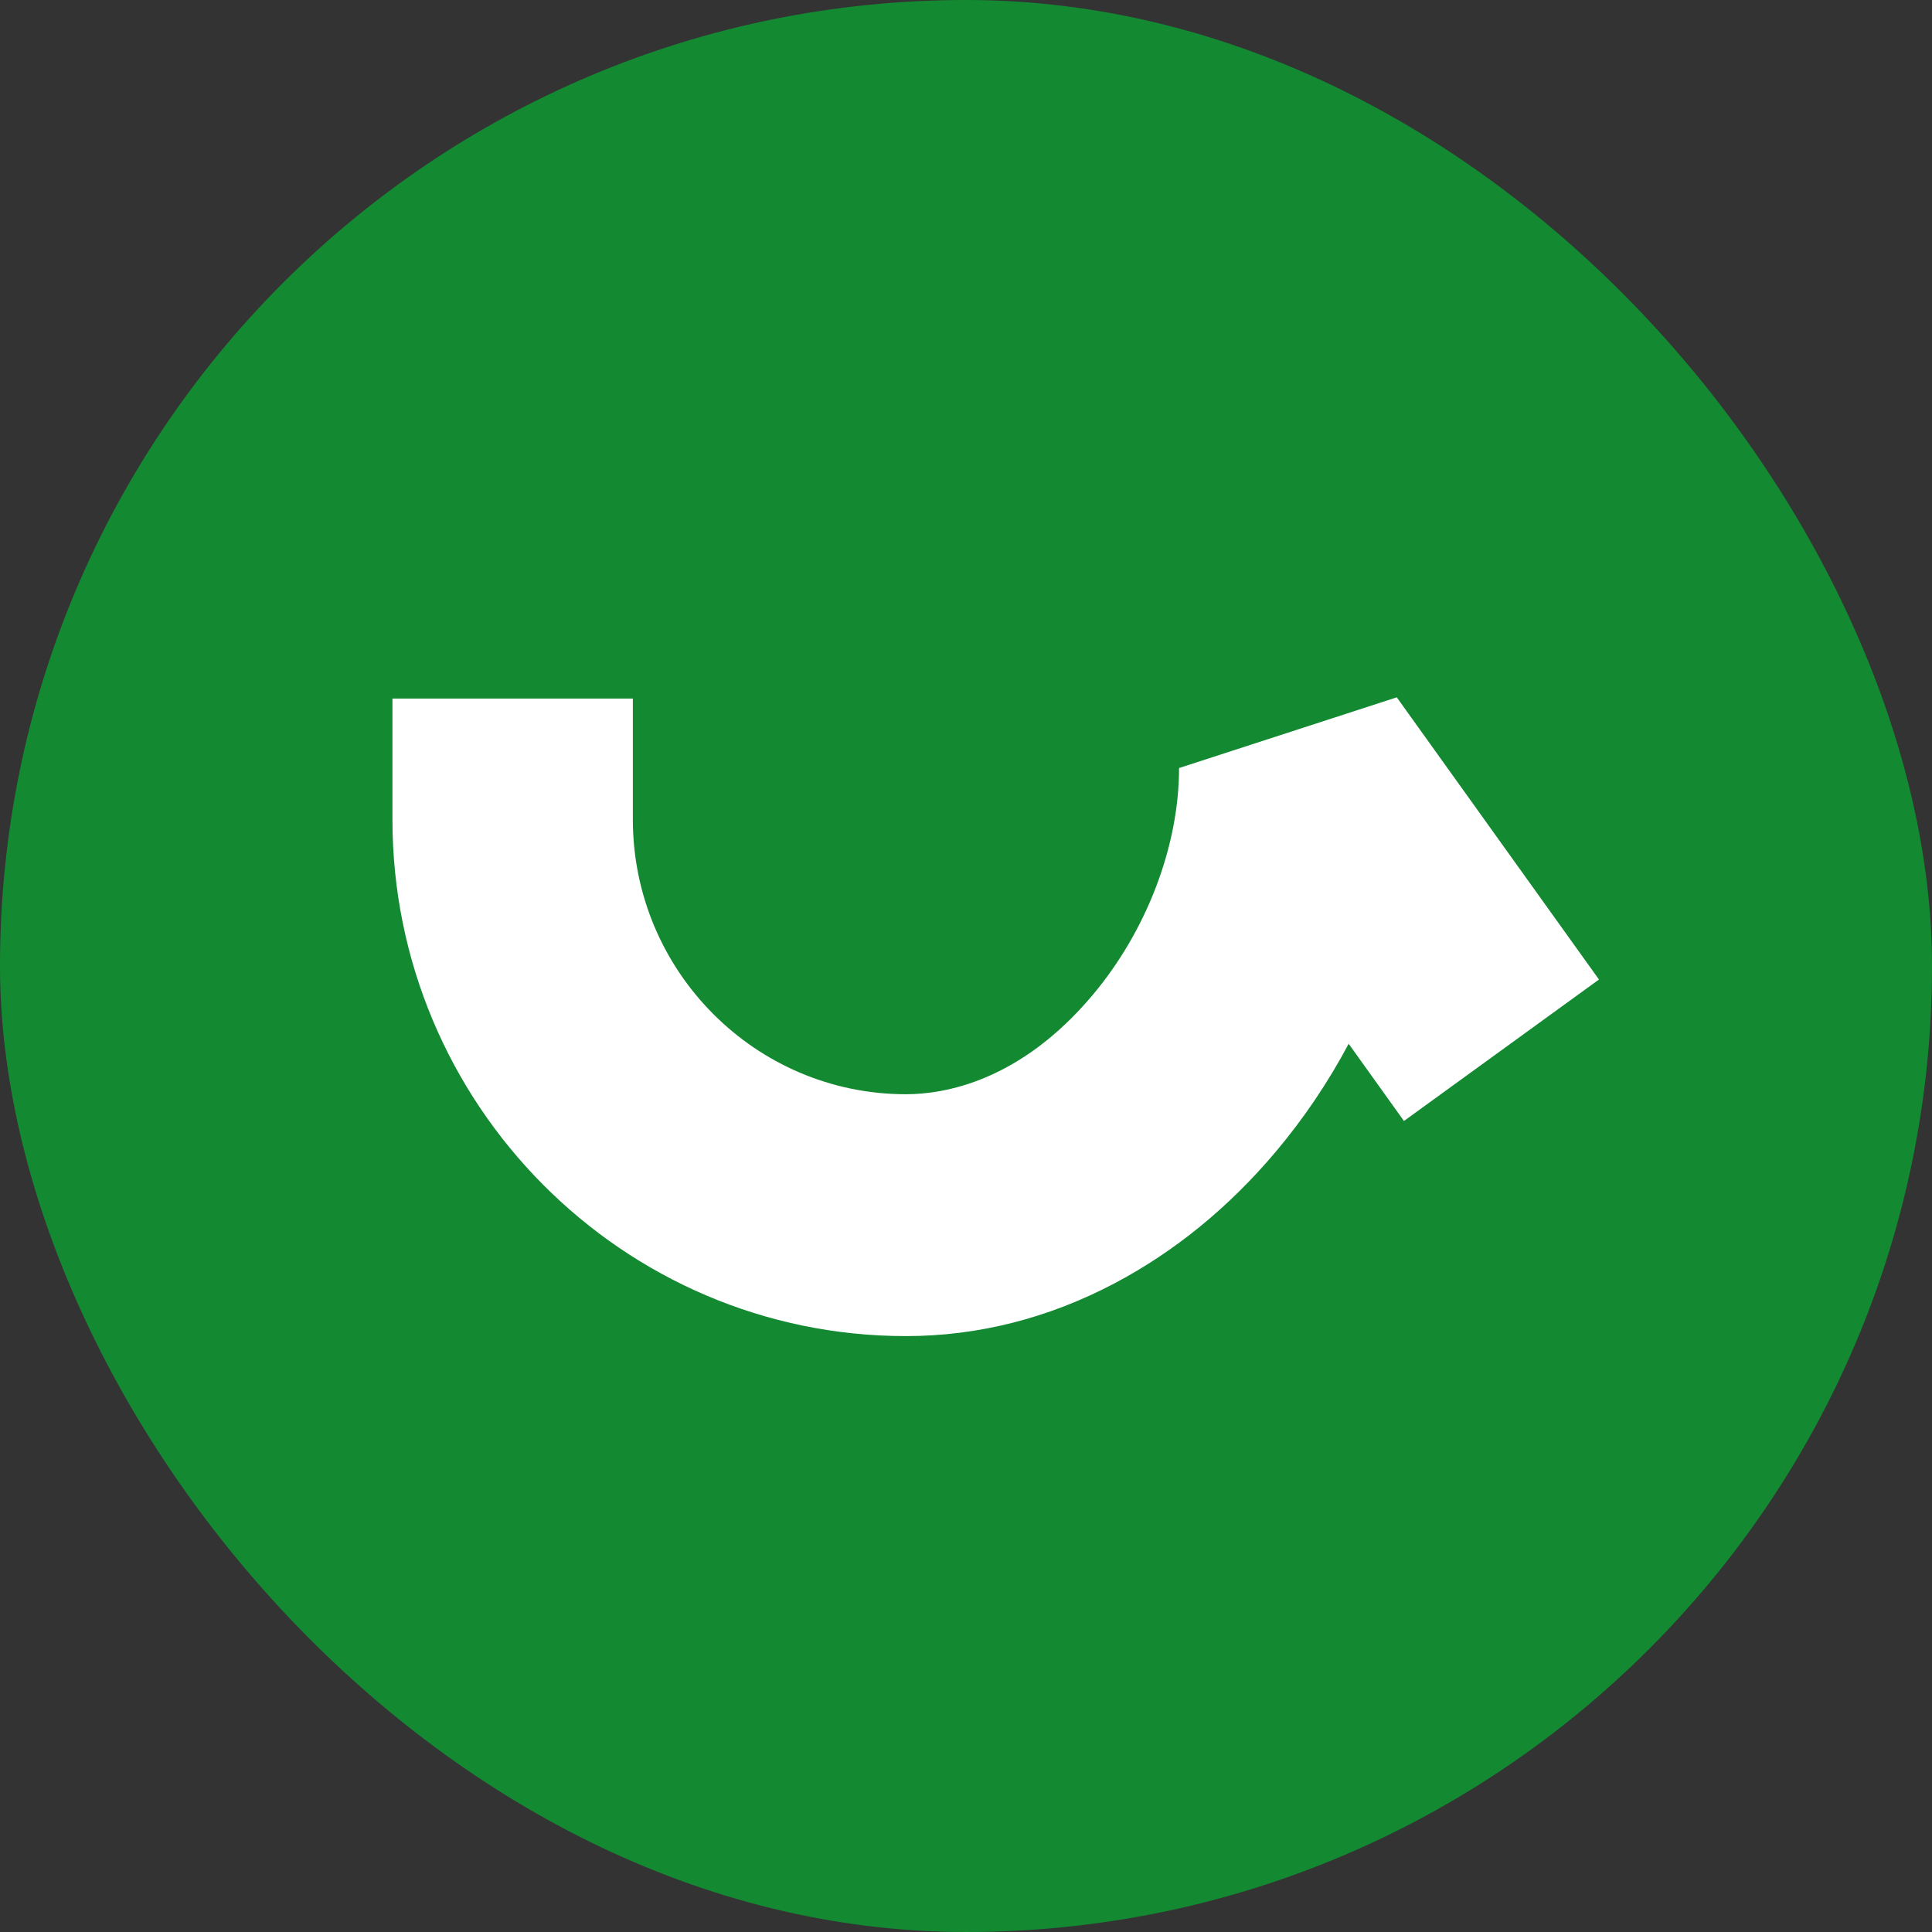 <svg viewBox="0 0 32 32" xmlns="http://www.w3.org/2000/svg">
  <rect x="0" y="0" width="32" height="32" fill="#333333" stroke="none"/>
  <rect width="32" height="32" rx="16" fill="#138932"/>
  <g transform="translate(6.5, 11.5) scale(1)">
    <path d="M8.505 10.63C3.815 10.63 0 6.791 0 2.073V0.07H3.982V2.073C3.982 4.583 6.011 6.624 8.505 6.624C9.143 6.624 10.393 6.411 11.593 4.986C12.492 3.92 13.029 2.512 13.029 1.221L16.635 0.05L19.984 4.724L16.754 7.067L15.838 5.788C15.501 6.422 15.096 7.024 14.63 7.577C13.855 8.496 12.959 9.228 11.966 9.753C10.863 10.335 9.699 10.63 8.505 10.63H8.505Z" fill="white"/>
  </g>
</svg>